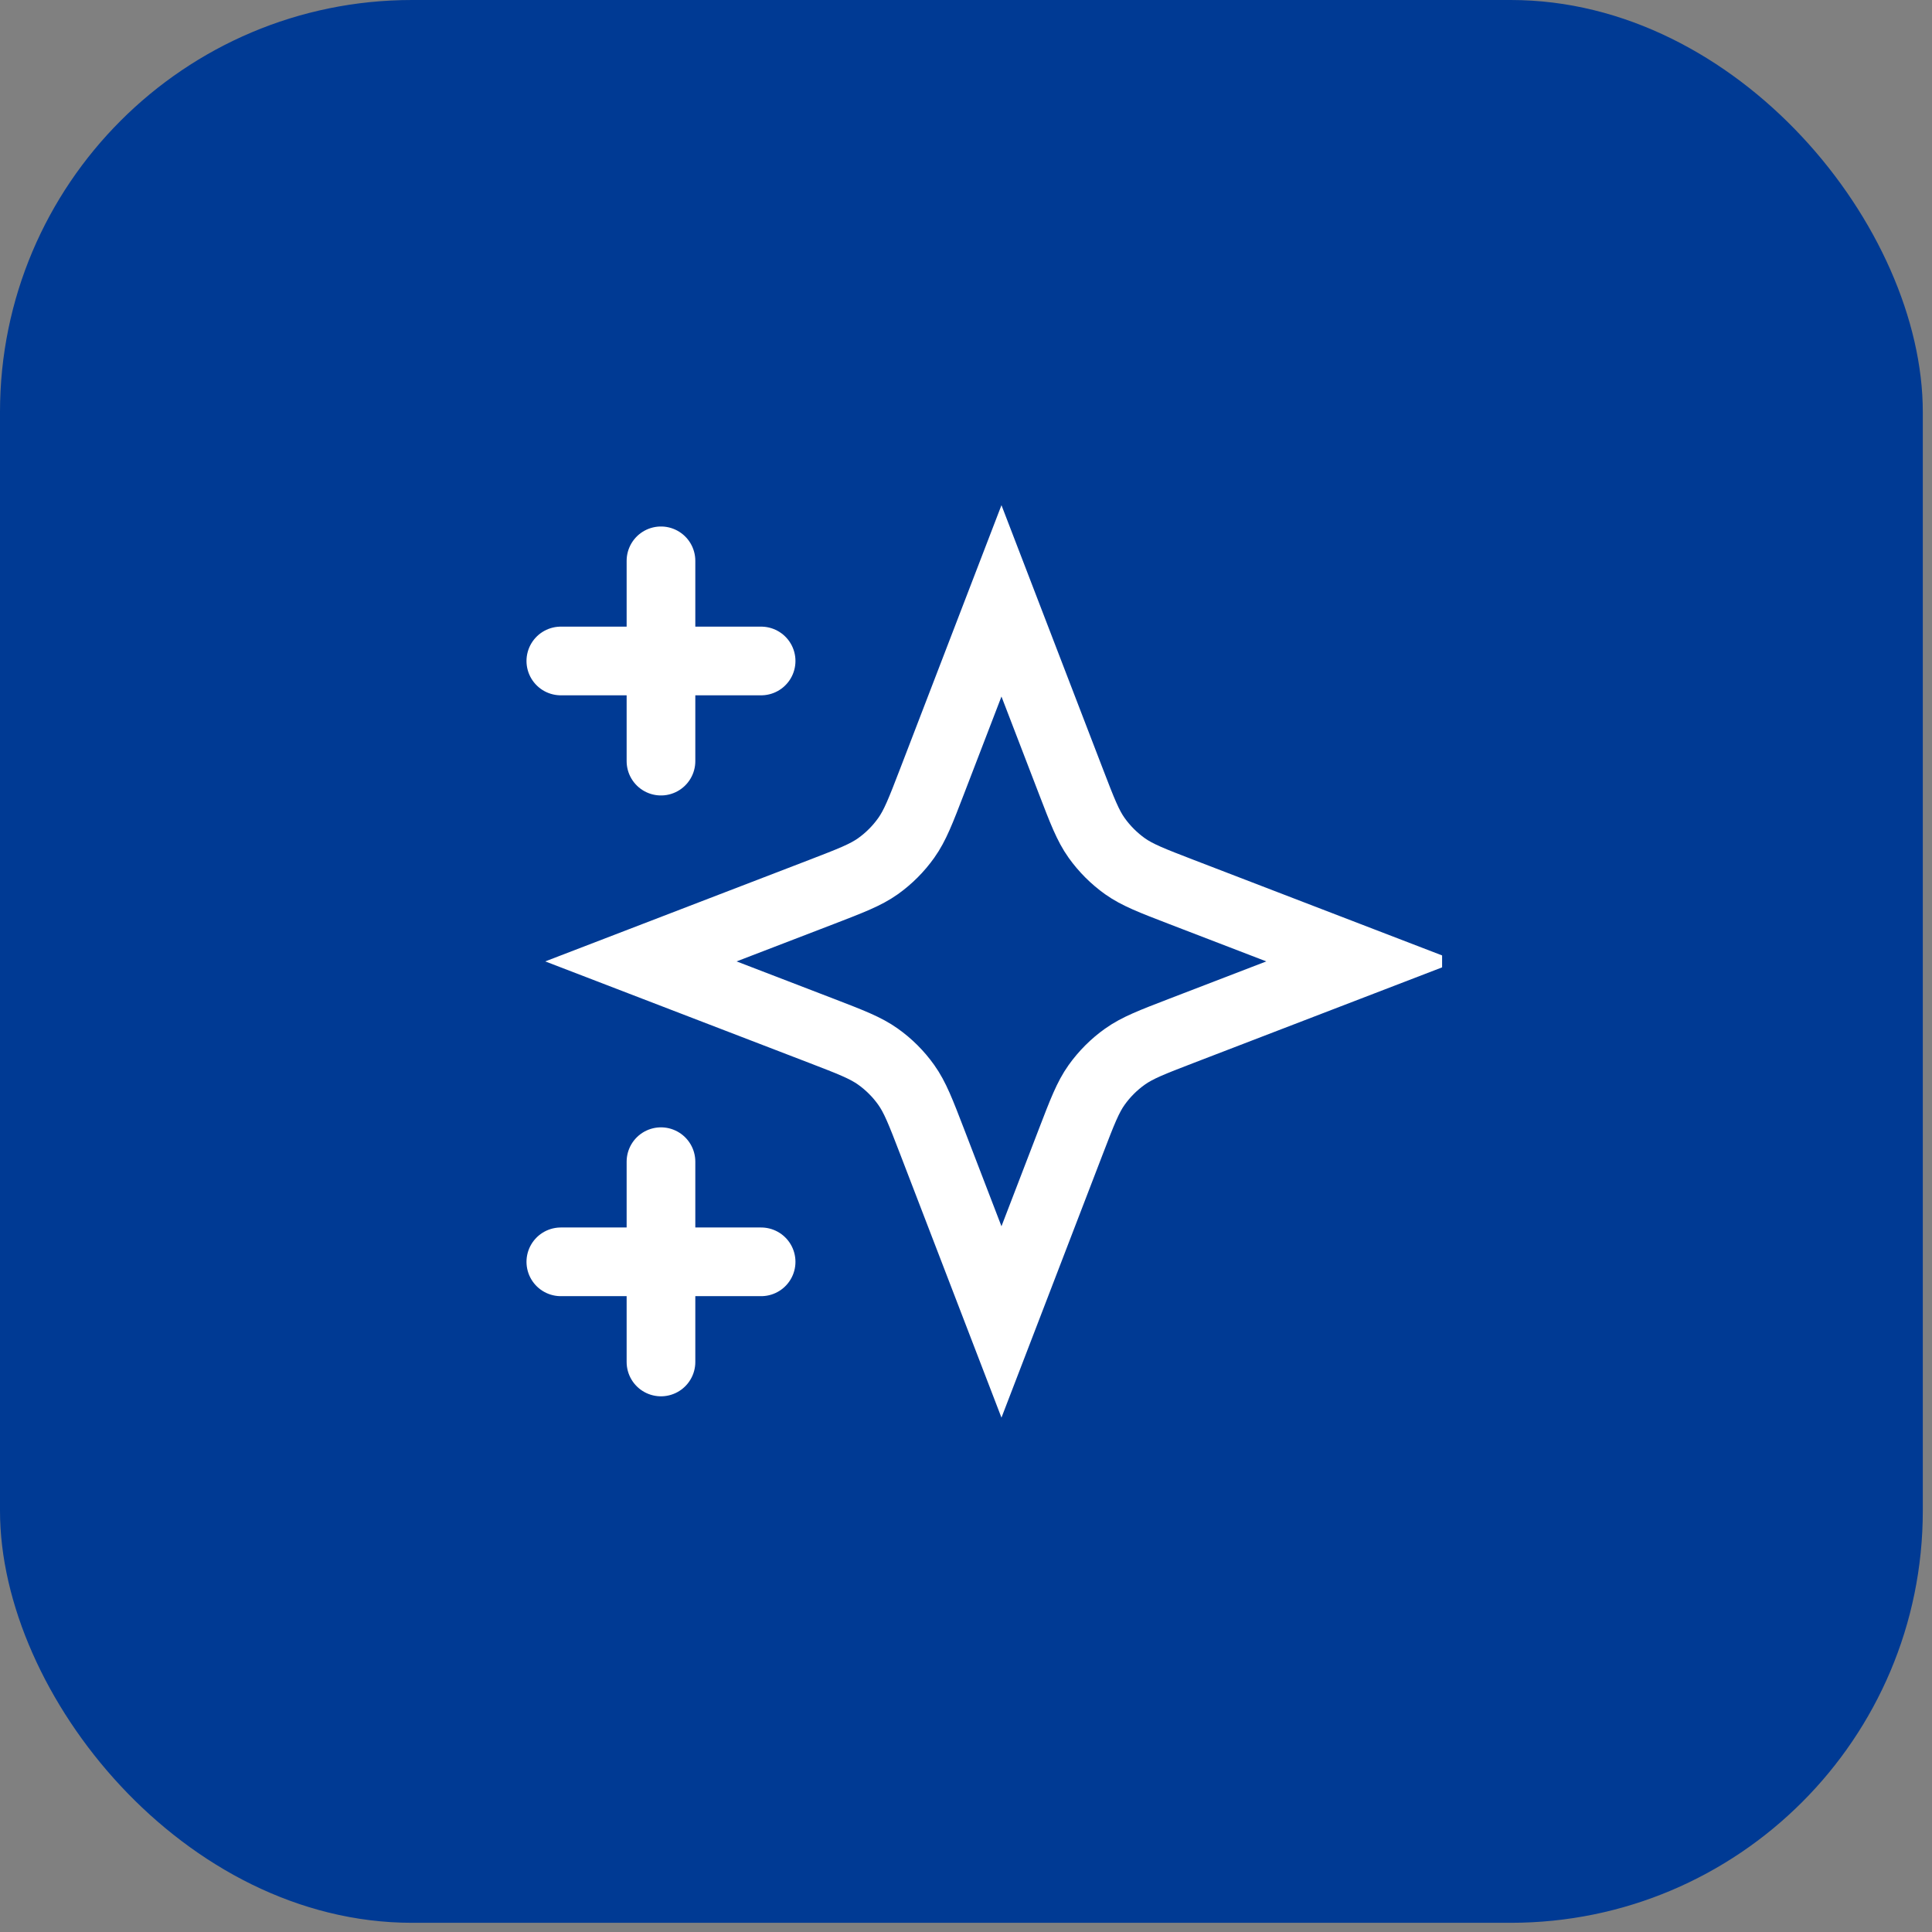 <?xml version="1.0" encoding="utf-8"?>
<svg xmlns="http://www.w3.org/2000/svg" fill="none" height="100%" overflow="visible" preserveAspectRatio="none" style="display: block;" viewBox="0 0 42 42" width="100%">
<rect x="0" y="0" width="42" height="42" fill="#808080" stroke="none"/>
<g id="Featured icon">
<rect fill="#003A94" height="41.8" rx="8.957" width="41.8"/>
<g clip-path="url(#clip0_0_68551)" id="star-06">
<path d="M14.369 29.608V25.254M14.369 16.546V12.192M12.192 14.369H16.546M12.192 27.431H16.546M21.771 13.062L20.261 16.989C20.015 17.628 19.892 17.947 19.701 18.215C19.532 18.453 19.324 18.661 19.086 18.831C18.818 19.021 18.498 19.144 17.86 19.39L13.933 20.9L17.86 22.41C18.498 22.656 18.818 22.779 19.086 22.97C19.324 23.139 19.532 23.347 19.701 23.585C19.892 23.853 20.015 24.172 20.261 24.811L21.771 28.738L23.281 24.811C23.527 24.172 23.649 23.853 23.84 23.585C24.01 23.347 24.218 23.139 24.456 22.97C24.724 22.779 25.043 22.656 25.682 22.41L29.608 20.9L25.682 19.39C25.043 19.144 24.724 19.021 24.456 18.831C24.218 18.661 24.01 18.453 23.84 18.215C23.649 17.947 23.527 17.628 23.281 16.989L21.771 13.062Z" id="Icon" stroke="white" stroke-linecap="round" stroke-width="1.493"/>
</g>
</g>
<defs>
<clipPath id="clip0_0_68551">
<rect fill="white" height="20.9" transform="translate(10.45 10.45)" width="20.9"/>
</clipPath>
</defs>
</svg>